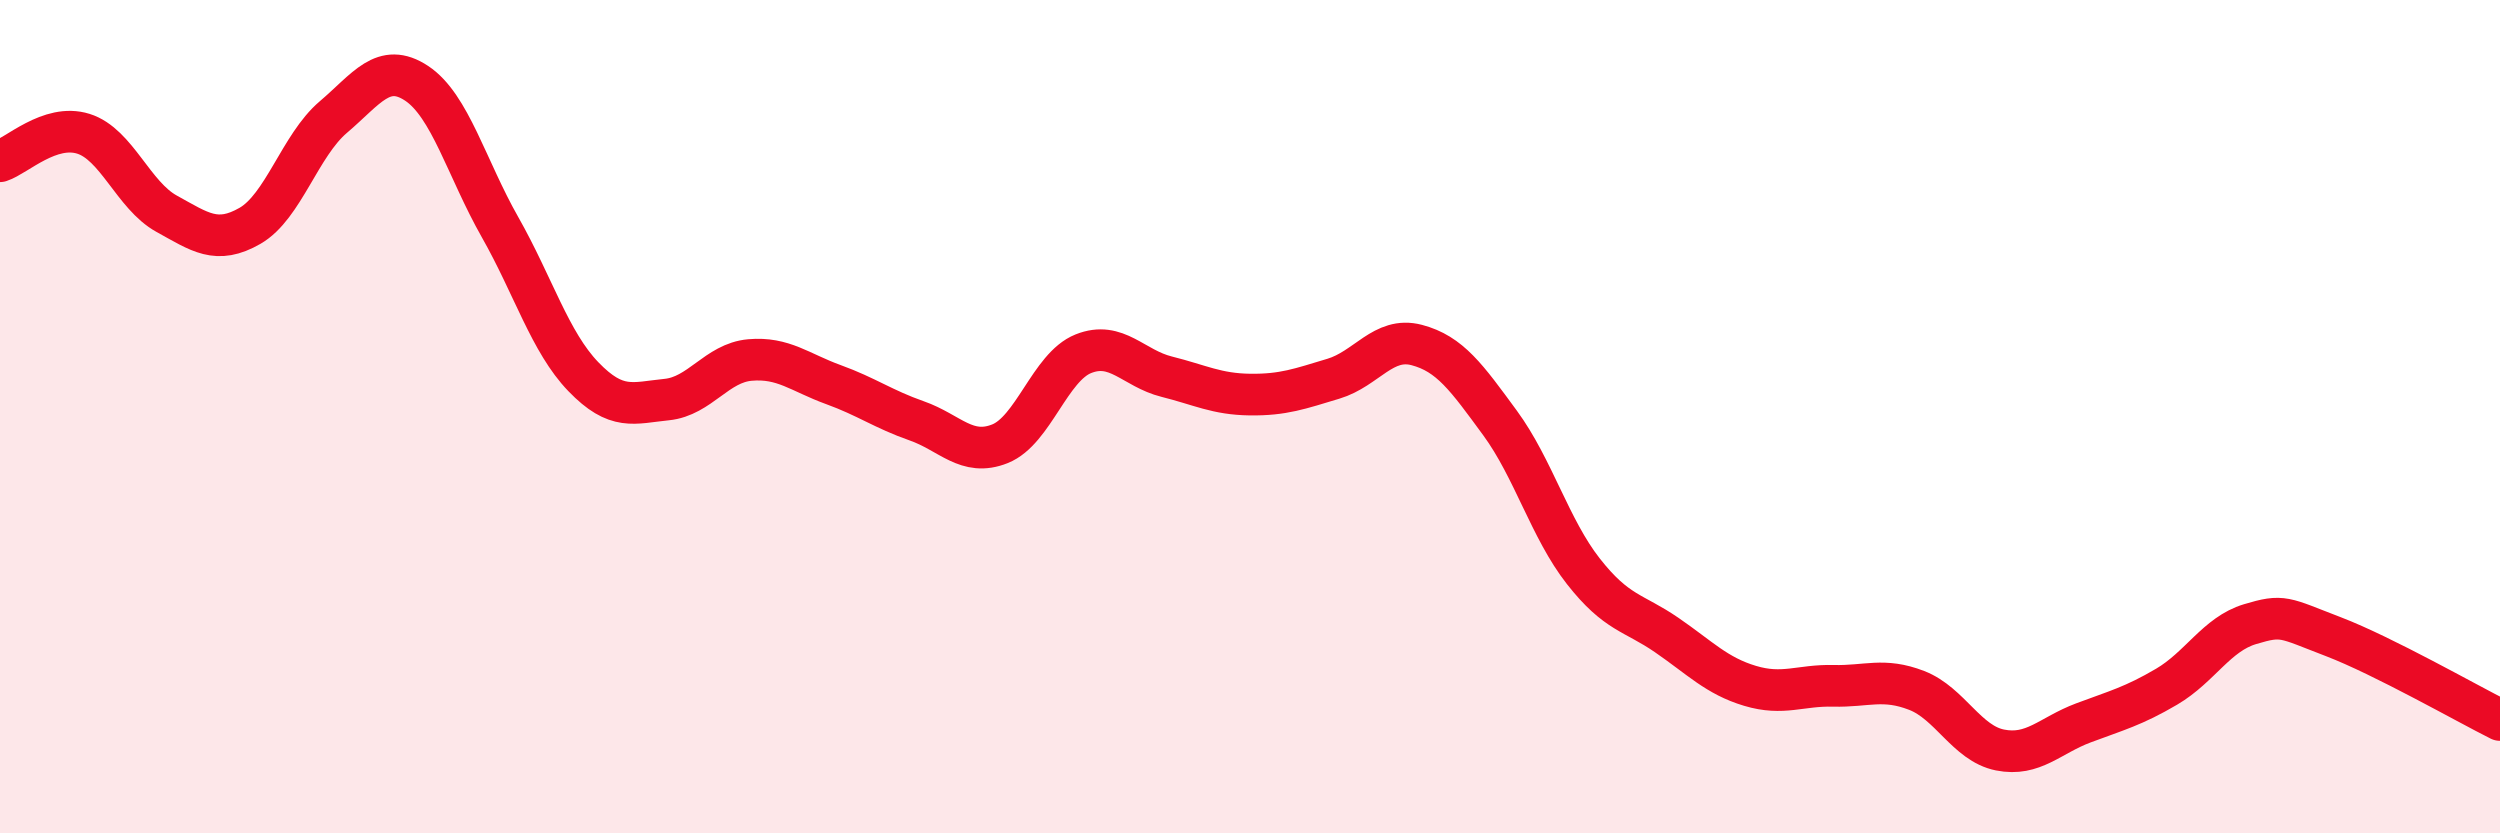 
    <svg width="60" height="20" viewBox="0 0 60 20" xmlns="http://www.w3.org/2000/svg">
      <path
        d="M 0,3.87 C 0.4,3.74 1.2,2.96 2,3.21 C 2.8,3.46 3.2,4.69 4,5.13 C 4.8,5.57 5.2,5.88 6,5.42 C 6.8,4.96 7.2,3.49 8,2.81 C 8.8,2.13 9.2,1.47 10,2 C 10.8,2.53 11.2,4.04 12,5.45 C 12.8,6.86 13.2,8.21 14,9.04 C 14.8,9.87 15.2,9.67 16,9.59 C 16.8,9.51 17.2,8.71 18,8.64 C 18.8,8.57 19.2,8.94 20,9.23 C 20.8,9.52 21.2,9.82 22,10.1 C 22.8,10.38 23.2,10.97 24,10.65 C 24.8,10.33 25.2,8.81 26,8.49 C 26.8,8.17 27.2,8.84 28,9.04 C 28.8,9.24 29.2,9.46 30,9.47 C 30.8,9.48 31.2,9.33 32,9.09 C 32.8,8.85 33.2,8.07 34,8.28 C 34.8,8.49 35.2,9.06 36,10.15 C 36.8,11.24 37.2,12.69 38,13.71 C 38.8,14.73 39.2,14.69 40,15.24 C 40.8,15.79 41.2,16.22 42,16.46 C 42.8,16.7 43.2,16.44 44,16.46 C 44.8,16.48 45.2,16.26 46,16.57 C 46.8,16.88 47.2,17.84 48,18 C 48.8,18.16 49.2,17.65 50,17.35 C 50.8,17.05 51.2,16.95 52,16.48 C 52.8,16.01 53.2,15.22 54,14.98 C 54.8,14.74 54.8,14.82 56,15.28 C 57.2,15.74 59.2,16.88 60,17.28L60 20L0 20Z"
        fill="#EB0A25"
        opacity="0.1"
        stroke-linecap="round"
        stroke-linejoin="round"
      />
      <path
        d="M 0,3.87 C 0.4,3.74 1.2,2.96 2,3.21 C 2.8,3.46 3.2,4.69 4,5.13 C 4.8,5.57 5.2,5.88 6,5.42 C 6.8,4.96 7.2,3.49 8,2.81 C 8.8,2.13 9.2,1.47 10,2 C 10.8,2.53 11.2,4.04 12,5.45 C 12.8,6.86 13.2,8.21 14,9.04 C 14.8,9.87 15.2,9.67 16,9.59 C 16.8,9.51 17.2,8.71 18,8.64 C 18.8,8.57 19.2,8.94 20,9.23 C 20.8,9.52 21.2,9.82 22,10.1 C 22.8,10.38 23.2,10.97 24,10.65 C 24.8,10.33 25.2,8.81 26,8.49 C 26.8,8.17 27.2,8.84 28,9.04 C 28.8,9.24 29.2,9.46 30,9.47 C 30.8,9.48 31.2,9.33 32,9.09 C 32.8,8.85 33.2,8.07 34,8.28 C 34.8,8.49 35.2,9.06 36,10.15 C 36.8,11.24 37.2,12.69 38,13.71 C 38.8,14.73 39.2,14.69 40,15.24 C 40.8,15.79 41.2,16.22 42,16.46 C 42.8,16.7 43.2,16.44 44,16.46 C 44.8,16.48 45.2,16.26 46,16.57 C 46.8,16.88 47.2,17.84 48,18 C 48.8,18.16 49.2,17.65 50,17.35 C 50.8,17.05 51.2,16.95 52,16.48 C 52.8,16.01 53.2,15.22 54,14.98 C 54.8,14.74 54.8,14.82 56,15.28 C 57.2,15.74 59.2,16.88 60,17.28"
        stroke="#EB0A25"
        stroke-width="1"
        fill="none"
        stroke-linecap="round"
        stroke-linejoin="round"
      />
    </svg>
  